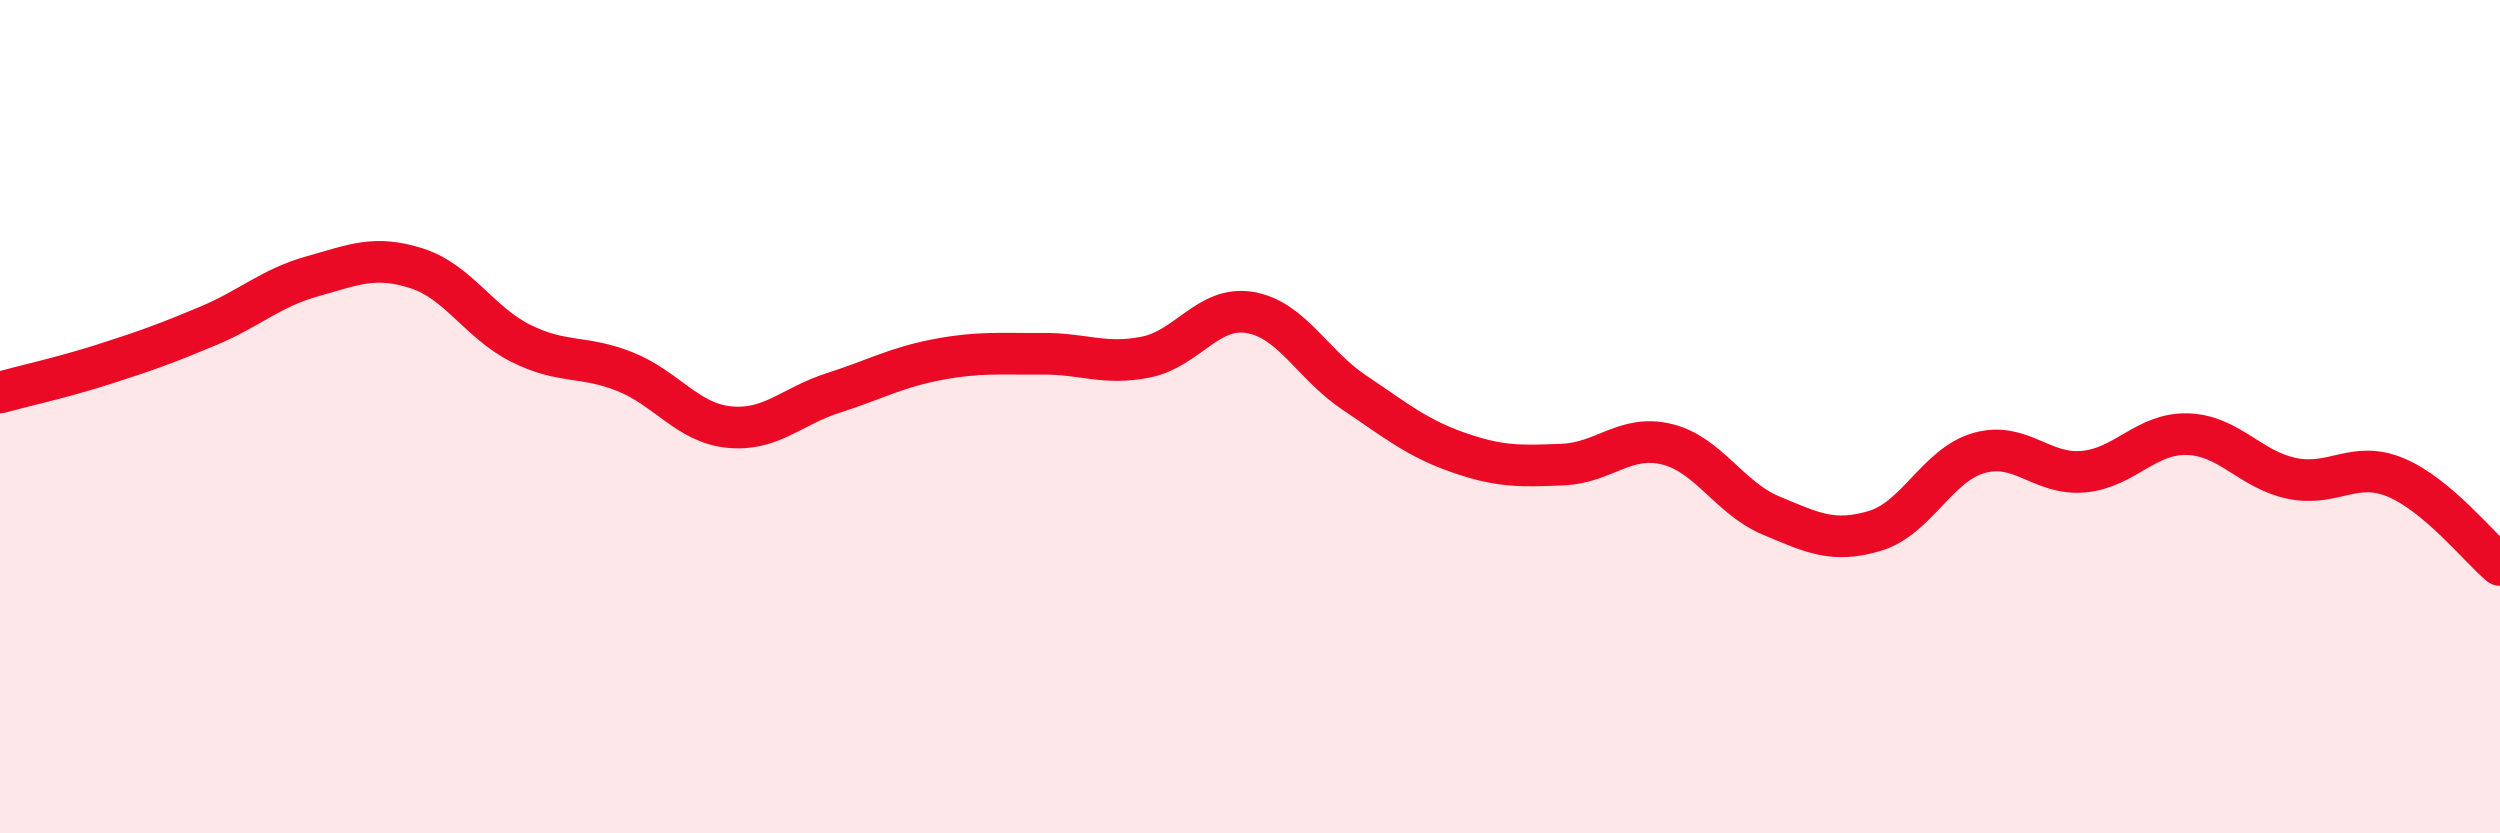 
    <svg width="60" height="20" viewBox="0 0 60 20" xmlns="http://www.w3.org/2000/svg">
      <path
        d="M 0,9.42 C 0.5,9.28 1.5,9.06 2.5,8.74 C 3.5,8.42 4,8.24 5,7.82 C 6,7.4 6.5,6.91 7.5,6.63 C 8.5,6.35 9,6.12 10,6.44 C 11,6.76 11.5,7.74 12.5,8.24 C 13.5,8.74 14,8.52 15,8.92 C 16,9.32 16.5,10.15 17.5,10.25 C 18.5,10.35 19,9.75 20,9.43 C 21,9.11 21.5,8.82 22.5,8.63 C 23.5,8.44 24,8.5 25,8.49 C 26,8.48 26.5,8.77 27.5,8.57 C 28.5,8.37 29,7.33 30,7.5 C 31,7.67 31.5,8.75 32.5,9.42 C 33.5,10.09 34,10.51 35,10.86 C 36,11.21 36.5,11.19 37.5,11.15 C 38.5,11.11 39,10.42 40,10.66 C 41,10.9 41.5,11.95 42.5,12.37 C 43.5,12.79 44,13.04 45,12.74 C 46,12.44 46.5,11.15 47.5,10.87 C 48.5,10.59 49,11.41 50,11.32 C 51,11.23 51.5,10.39 52.5,10.42 C 53.5,10.45 54,11.27 55,11.48 C 56,11.69 56.5,11.04 57.5,11.46 C 58.5,11.88 59.5,13.14 60,13.56L60 20L0 20Z"
        fill="#EB0A25"
        opacity="0.1"
        stroke-linecap="round"
        stroke-linejoin="round"
      />
      <path
        d="M 0,9.42 C 0.5,9.28 1.5,9.06 2.5,8.74 C 3.5,8.42 4,8.24 5,7.82 C 6,7.4 6.5,6.91 7.5,6.63 C 8.5,6.35 9,6.12 10,6.44 C 11,6.76 11.5,7.74 12.5,8.24 C 13.5,8.74 14,8.52 15,8.92 C 16,9.32 16.5,10.15 17.5,10.25 C 18.5,10.35 19,9.75 20,9.43 C 21,9.11 21.5,8.82 22.5,8.63 C 23.5,8.44 24,8.5 25,8.49 C 26,8.48 26.5,8.77 27.5,8.57 C 28.5,8.37 29,7.33 30,7.5 C 31,7.67 31.5,8.75 32.5,9.42 C 33.5,10.09 34,10.51 35,10.86 C 36,11.21 36.5,11.19 37.5,11.15 C 38.5,11.11 39,10.42 40,10.66 C 41,10.9 41.5,11.95 42.5,12.37 C 43.5,12.79 44,13.04 45,12.74 C 46,12.44 46.5,11.15 47.5,10.87 C 48.5,10.59 49,11.41 50,11.32 C 51,11.23 51.5,10.39 52.5,10.42 C 53.5,10.45 54,11.27 55,11.48 C 56,11.69 56.5,11.04 57.5,11.46 C 58.5,11.88 59.5,13.14 60,13.56"
        stroke="#EB0A25"
        stroke-width="1"
        fill="none"
        stroke-linecap="round"
        stroke-linejoin="round"
      />
    </svg>
  